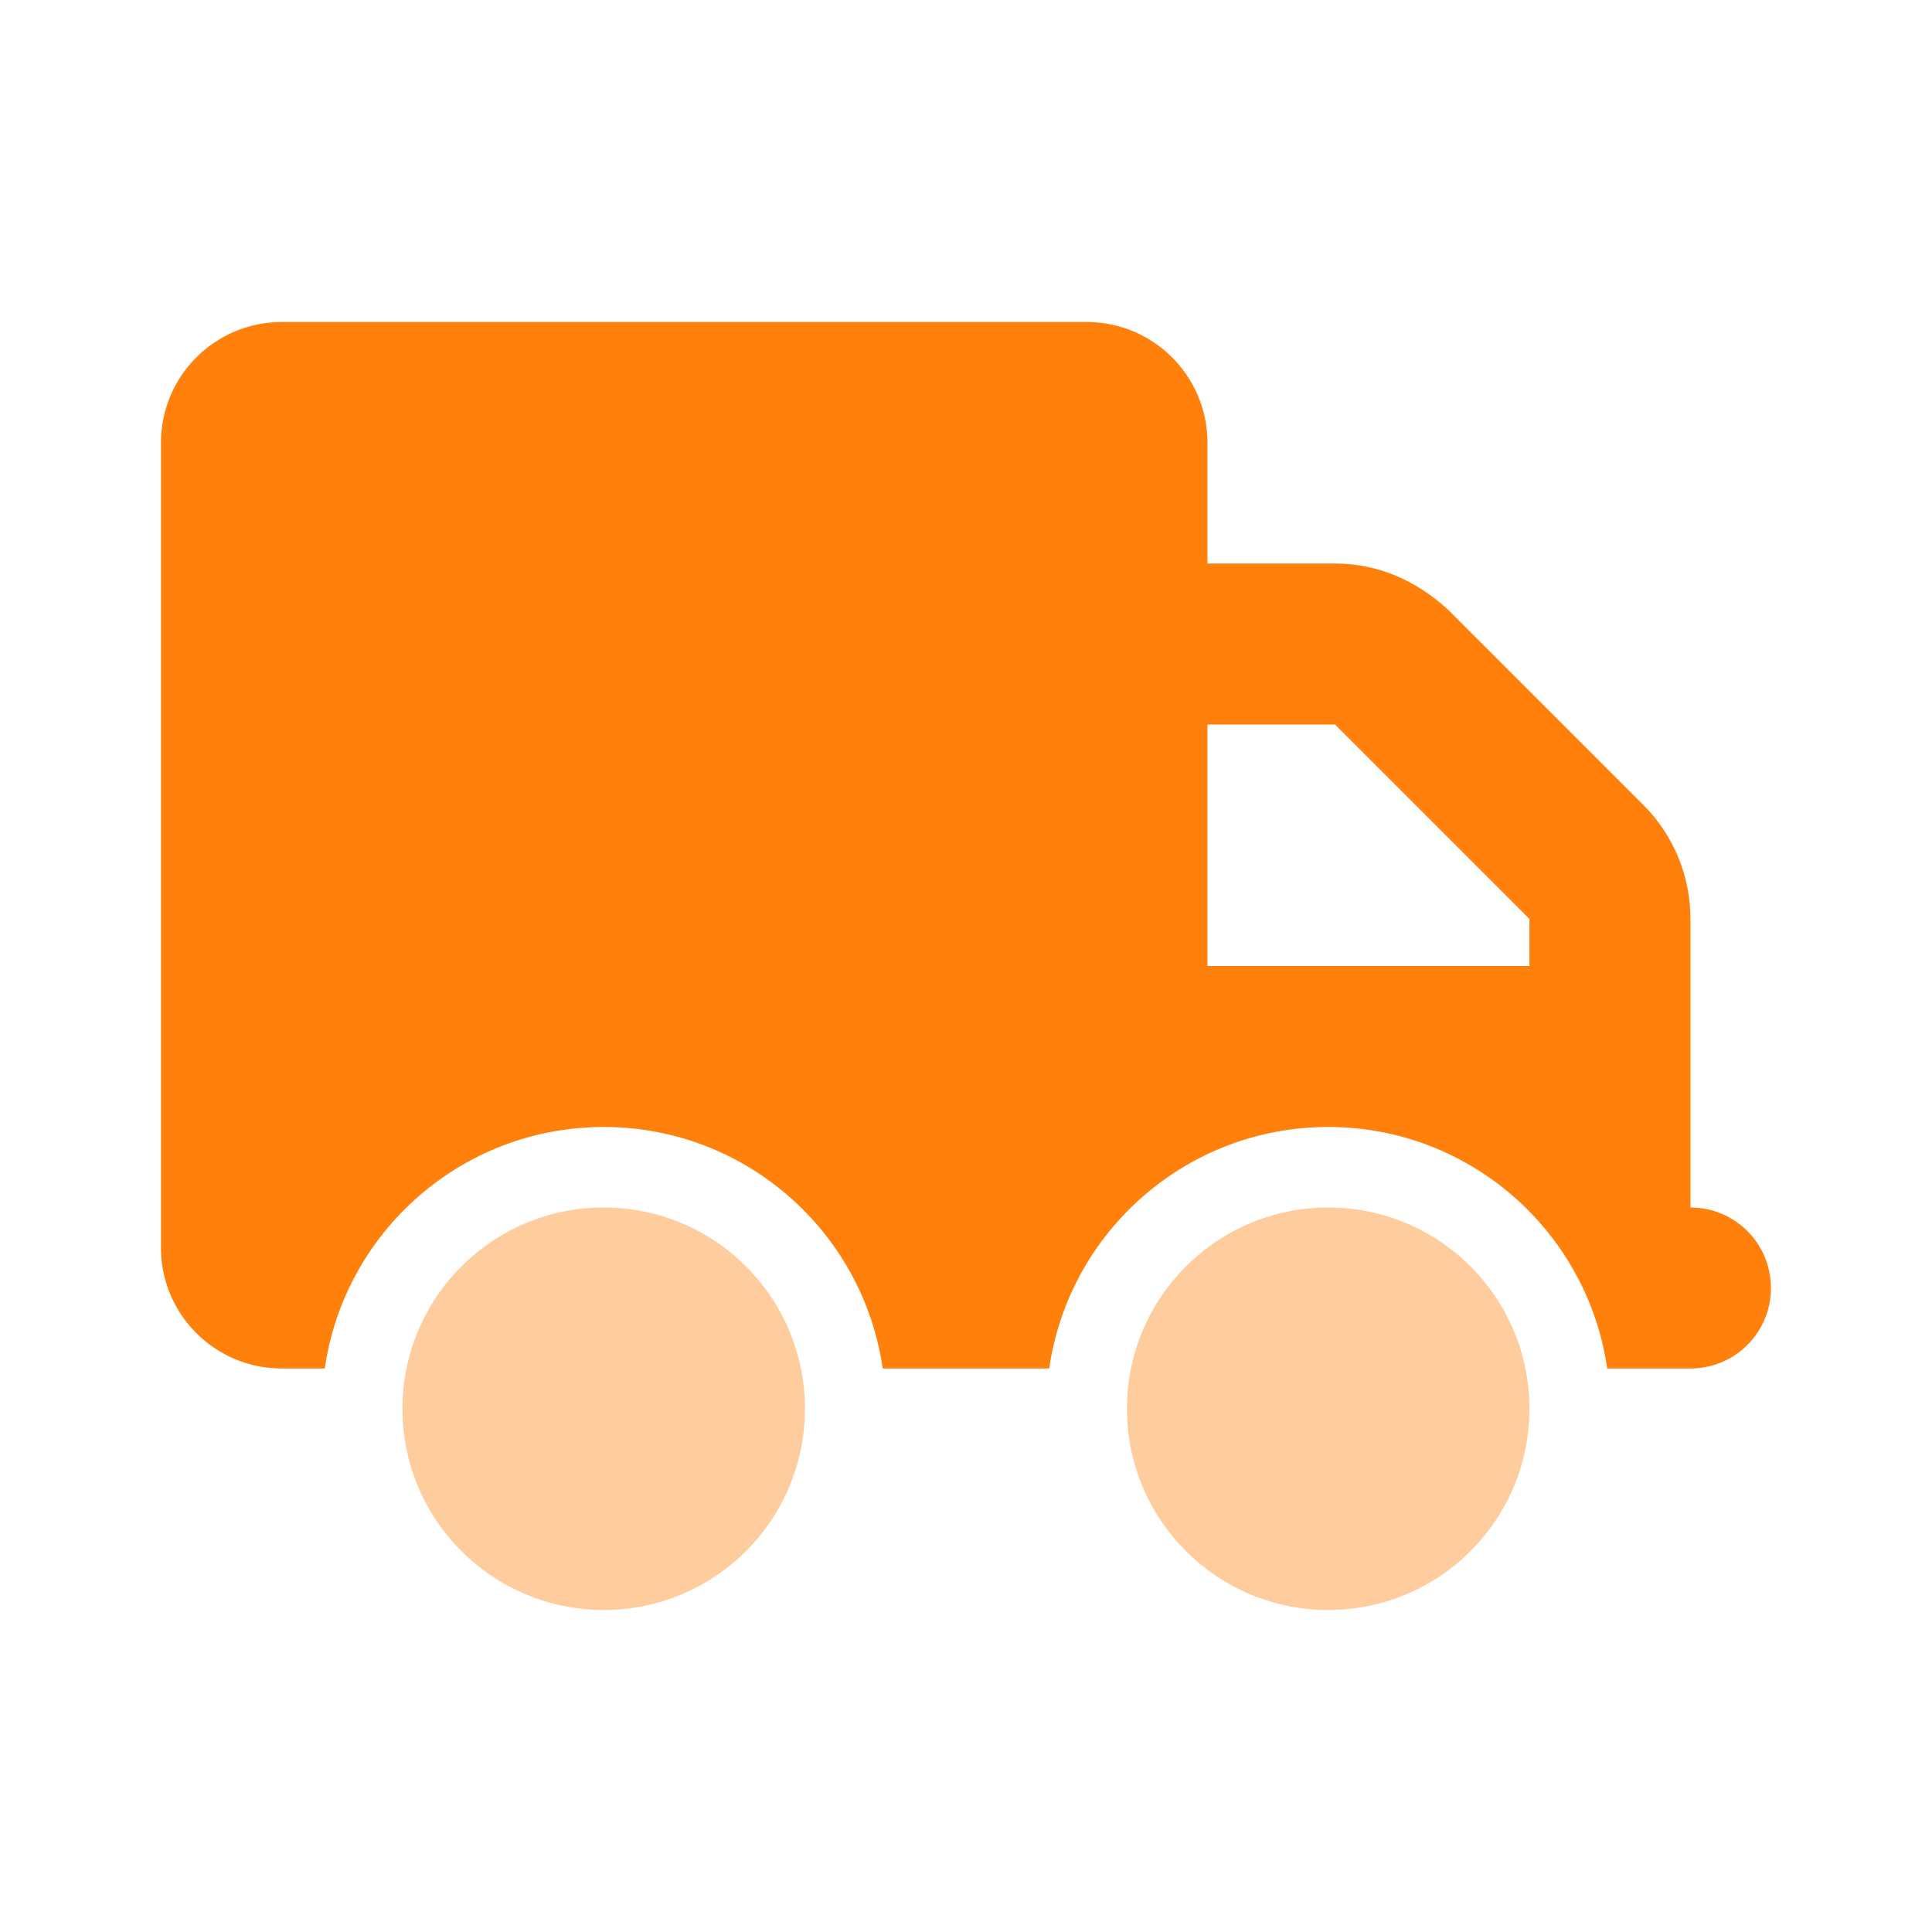 <?xml version="1.0" encoding="UTF-8"?>
<svg xmlns="http://www.w3.org/2000/svg" width="52" height="52" viewBox="0 0 52 52" fill="none">
  <path d="M29.249 8.667C31.043 8.667 32.499 10.122 32.499 11.917V15.167H35.931C37.083 15.167 38.125 15.62 38.999 16.433L44.233 21.667C45.045 22.479 45.499 23.583 45.499 24.734V32.5C46.697 32.5 47.665 33.468 47.665 34.667C47.665 35.865 46.697 36.833 45.499 36.833H43.258C42.729 33.157 39.567 30.333 35.749 30.333C31.93 30.333 28.768 33.157 28.24 36.833H23.758C23.229 33.157 20.067 30.333 16.249 30.333C12.43 30.333 9.268 33.157 8.742 36.833H7.582C5.787 36.833 4.332 35.378 4.332 33.583V11.917C4.332 10.122 5.787 8.667 7.582 8.667H29.249ZM32.499 19.5V26H41.165V24.734L35.931 19.5H32.499Z" fill="#FF810C"></path>
  <path opacity="0.4" d="M10.832 37.917C10.832 34.924 13.256 32.5 16.249 32.5C19.241 32.5 21.665 34.924 21.665 37.917C21.665 40.909 19.241 43.333 16.249 43.333C13.256 43.333 10.832 40.909 10.832 37.917ZM30.332 37.917C30.332 34.924 32.756 32.5 35.749 32.5C38.741 32.5 41.165 34.924 41.165 37.917C41.165 40.909 38.741 43.333 35.749 43.333C32.756 43.333 30.332 40.909 30.332 37.917Z" fill="#FF810C"></path>
</svg>
